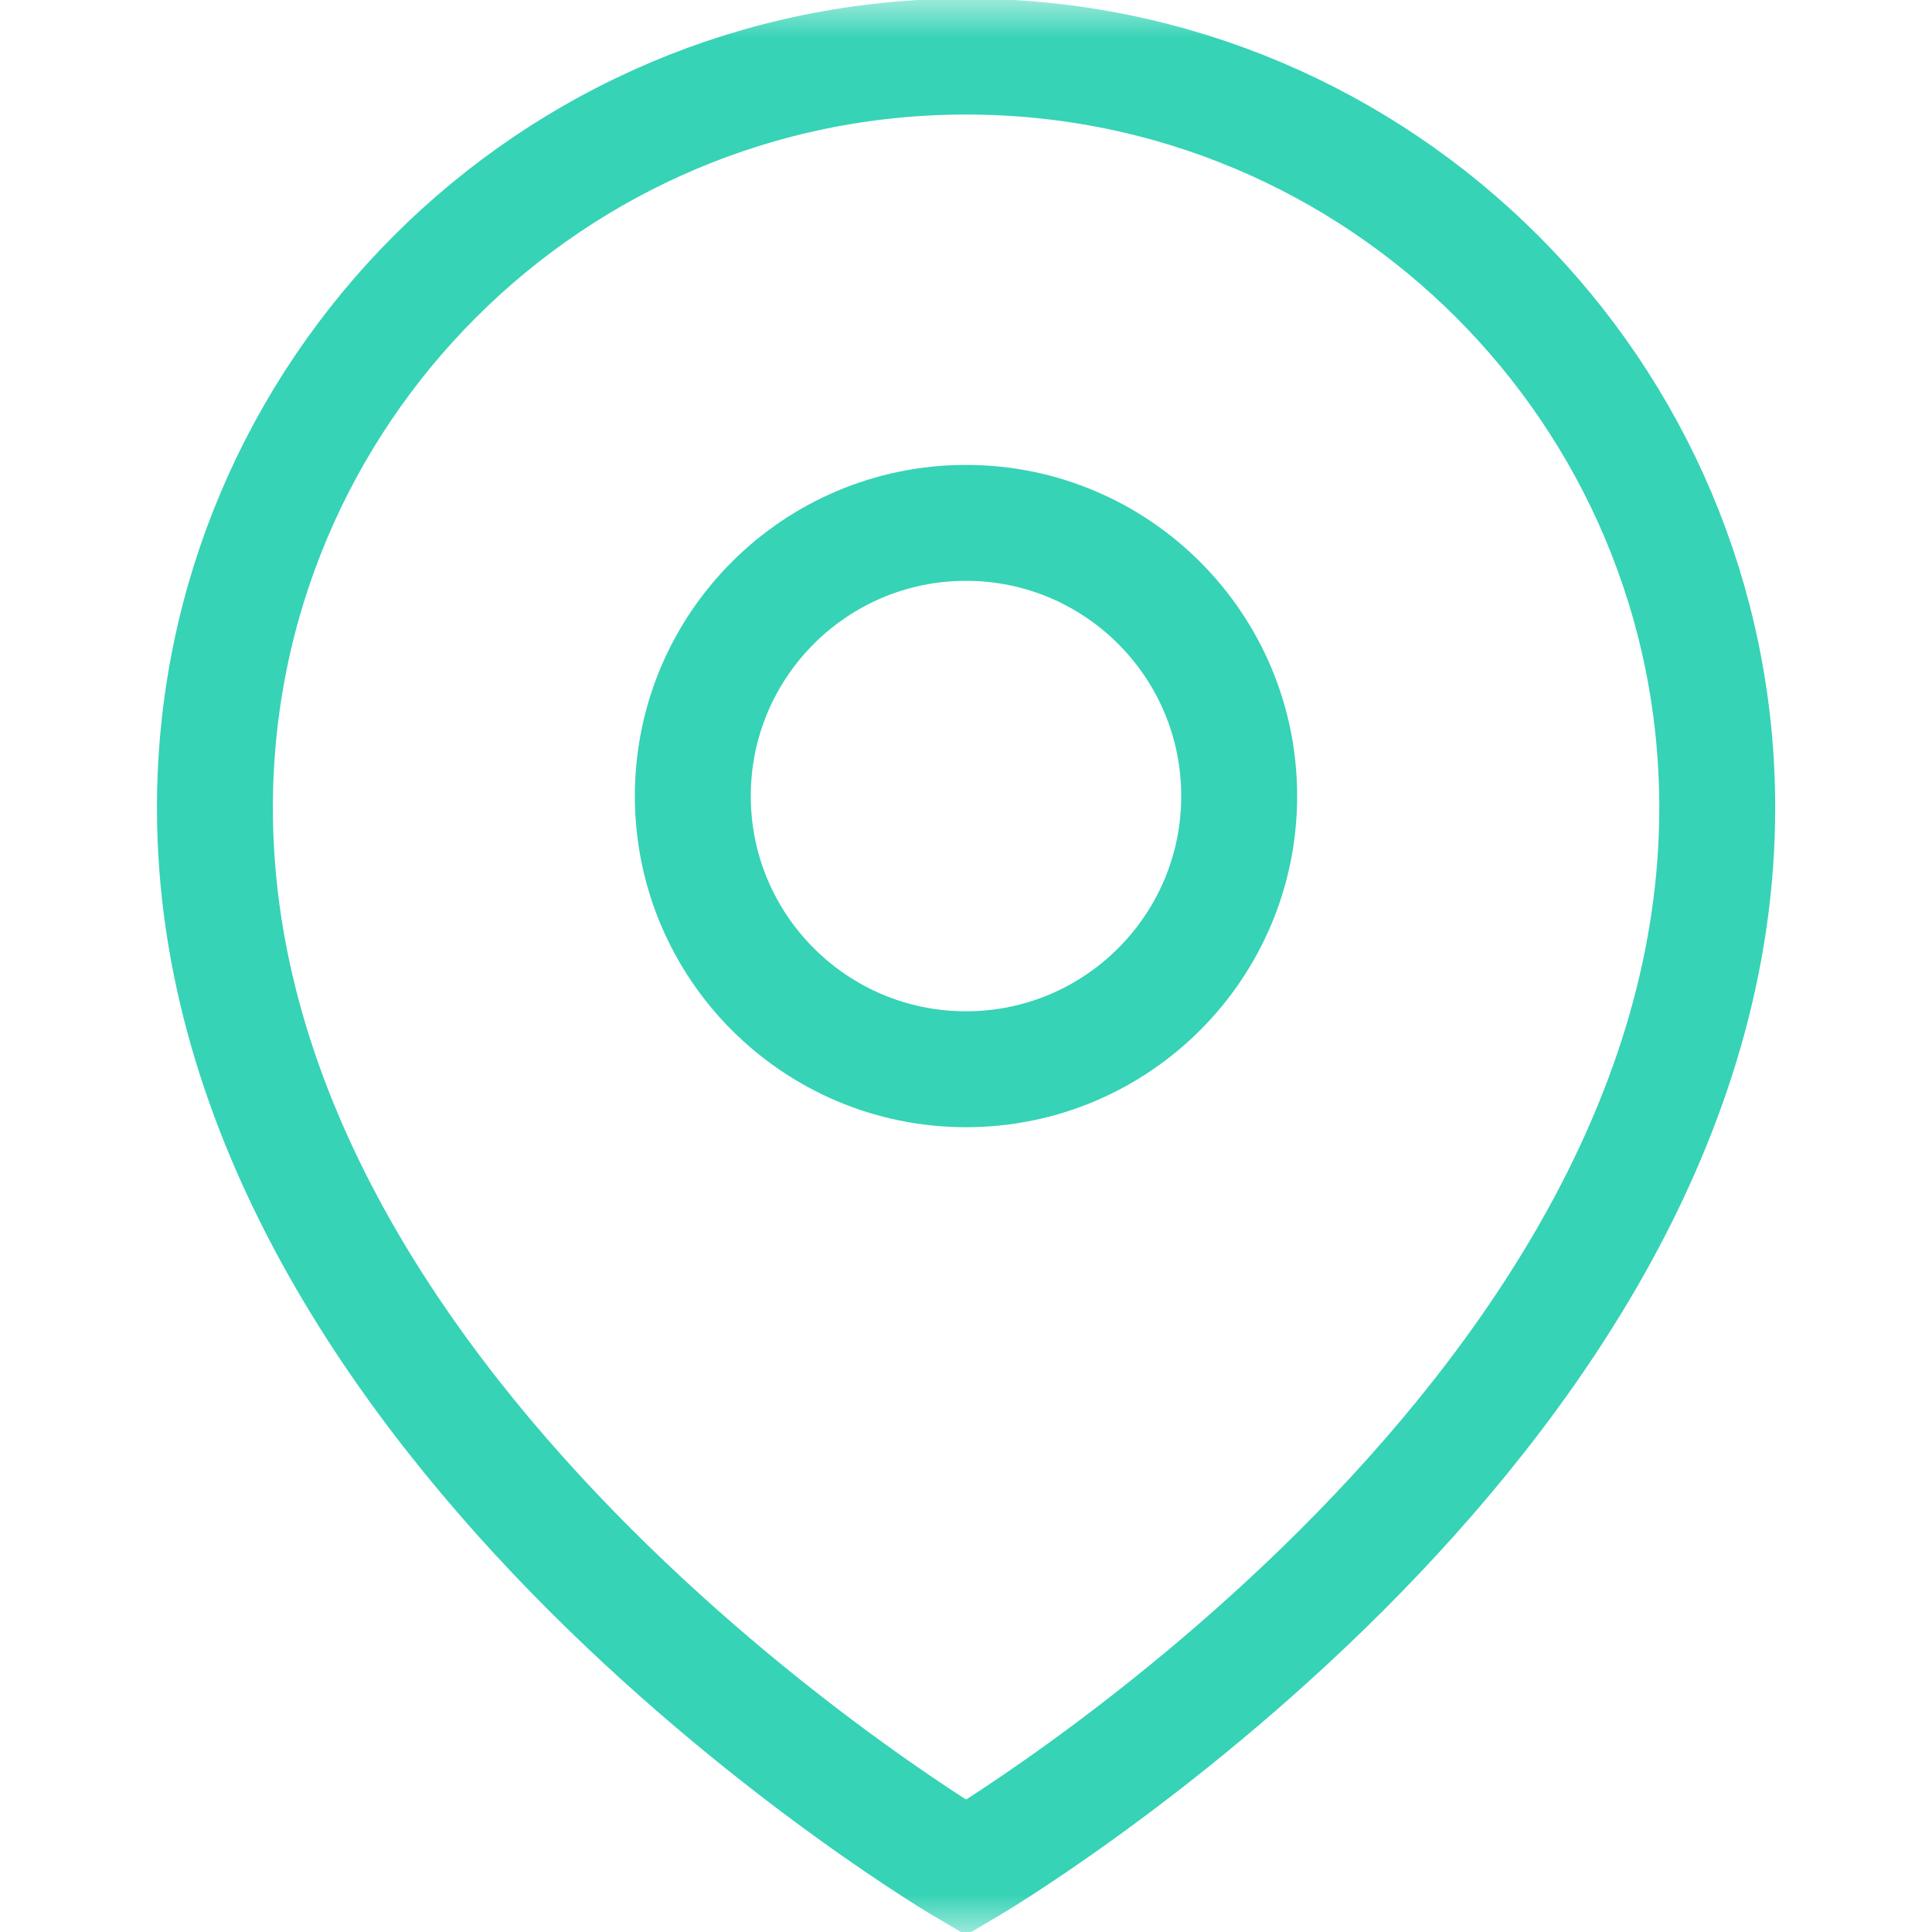 <?xml version="1.0" encoding="UTF-8"?>
<svg xmlns="http://www.w3.org/2000/svg" width="25" height="25" viewBox="0 0 25 25" fill="none">
  <mask id="mask0_17_115" style="mask-type:luminance" maskUnits="userSpaceOnUse" x="0" y="0" width="25" height="25">
    <path d="M0 0H25V25H0V0Z" fill="white"></path>
  </mask>
  <g mask="url(#mask0_17_115)">
    <path d="M12.501 24.17C12.501 24.17 22.221 18.471 22.221 10.452C22.221 5.084 17.869 0.732 12.501 0.732C7.133 0.732 2.781 5.084 2.781 10.452C2.781 18.471 12.501 24.17 12.501 24.17Z" stroke="#36D3B6" stroke-width="1.5" stroke-miterlimit="10"></path>
    <path d="M16.035 10.301C16.035 12.253 14.452 13.836 12.5 13.836C10.548 13.836 8.965 12.253 8.965 10.301C8.965 8.349 10.548 6.766 12.5 6.766C14.452 6.766 16.035 8.349 16.035 10.301Z" stroke="#36D3B6" stroke-width="1.5" stroke-miterlimit="10"></path>
  </g>
</svg>
